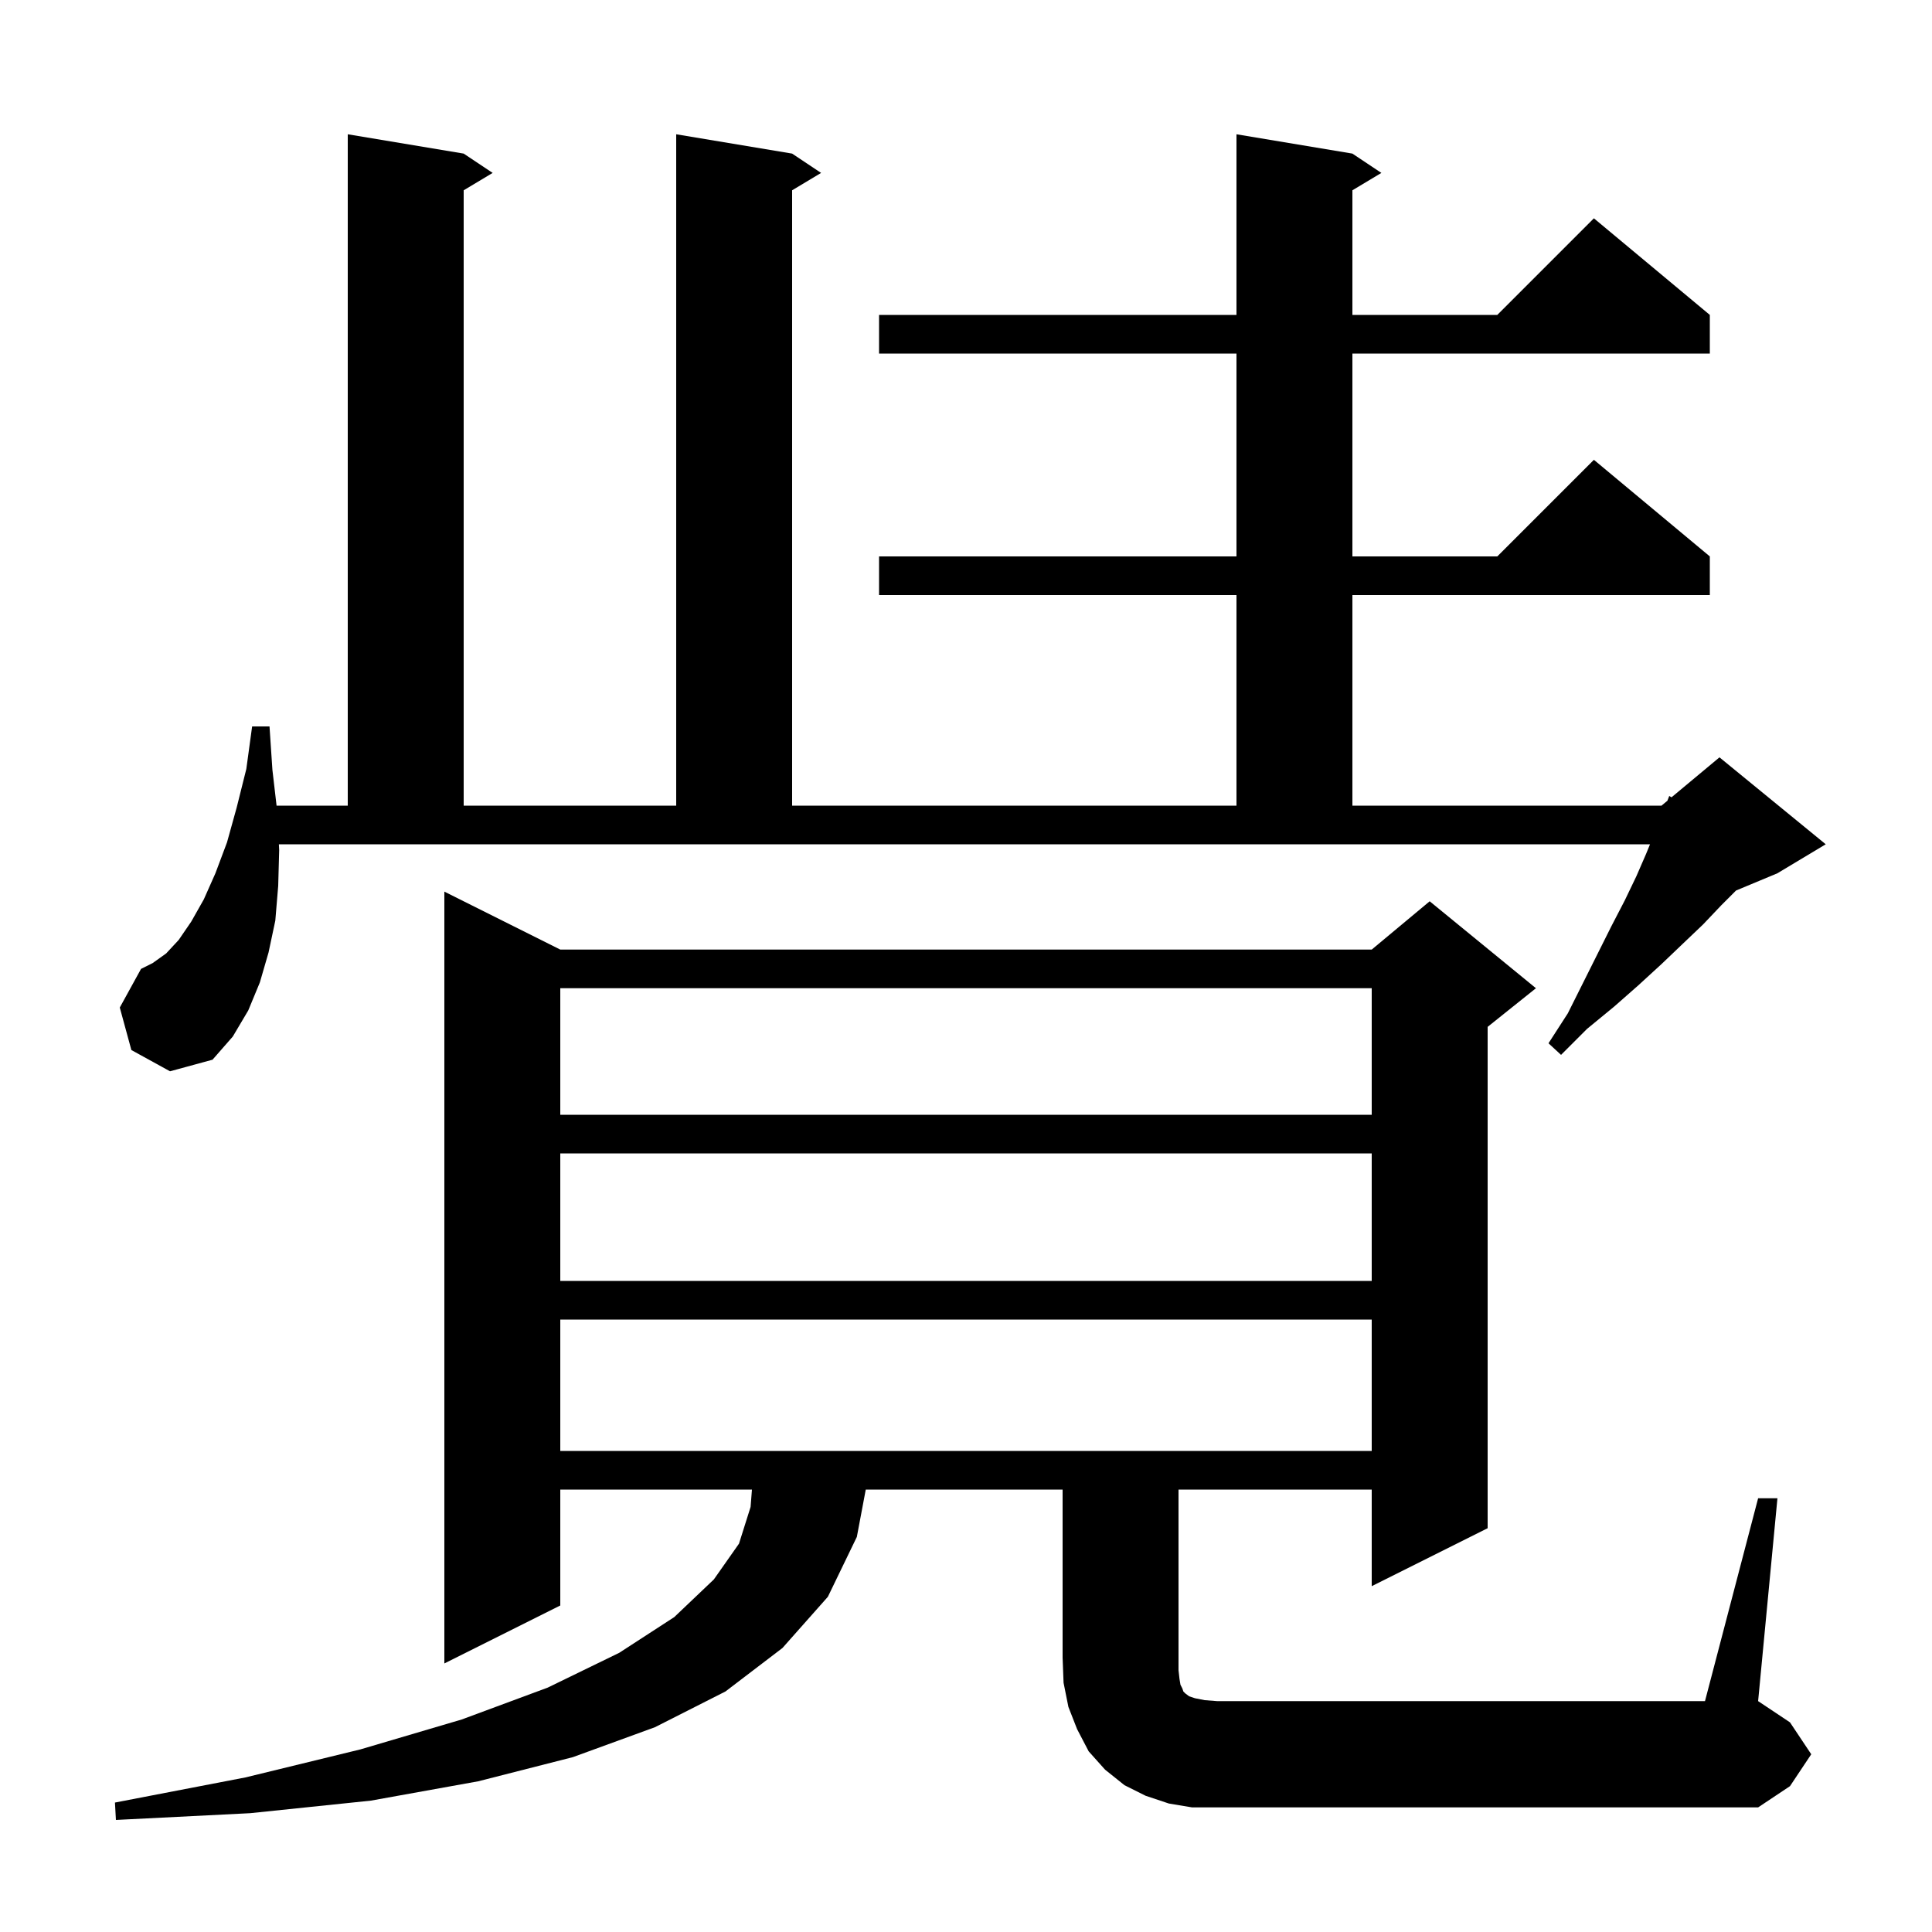 <svg xmlns="http://www.w3.org/2000/svg" xmlns:xlink="http://www.w3.org/1999/xlink" version="1.1" baseProfile="full" viewBox="0 0 200 200" width="200" height="200"><g fill="currentColor"><path d="M 182.0 155.1 L 184.0 155.1 L 182.0 176.1 L 185.3 178.3 L 187.5 181.6 L 185.3 184.9 L 182.0 187.1 L 123.4 187.1 L 121.0 186.7 L 118.6 185.9 L 116.4 184.8 L 114.4 183.2 L 112.7 181.3 L 111.5 179.0 L 110.6 176.7 L 110.1 174.2 L 110.0 171.6 L 110.0 154.2 L 89.623 154.2 L 88.7 159.1 L 85.7 165.3 L 81.0 170.6 L 75.1 175.1 L 67.8 178.8 L 59.3 181.9 L 49.5 184.4 L 38.4 186.4 L 25.9 187.7 L 12.0 188.4 L 11.9 186.6 L 25.4 184.0 L 37.3 181.1 L 47.8 178.0 L 56.7 174.7 L 64.1 171.1 L 69.8 167.4 L 73.9 163.5 L 76.5 159.8 L 77.7 156.0 L 77.842 154.2 L 58.0 154.2 L 58.0 166.2 L 46.0 172.2 L 46.0 92.3 L 58.0 98.3 L 142.0 98.3 L 148.0 93.3 L 159.0 102.3 L 154.0 106.3 L 154.0 158.2 L 142.0 164.2 L 142.0 154.2 L 122.0 154.2 L 122.0 172.9 L 122.1 173.8 L 122.2 174.4 L 122.4 174.8 L 122.5 175.1 L 122.7 175.3 L 123.1 175.6 L 123.7 175.8 L 124.7 176.0 L 126.0 176.1 L 176.5 176.1 Z M 58.0 136.6 L 58.0 150.2 L 142.0 150.2 L 142.0 136.6 Z M 58.0 119.4 L 58.0 132.6 L 142.0 132.6 L 142.0 119.4 Z M 58.0 102.3 L 58.0 115.4 L 142.0 115.4 L 142.0 102.3 Z M 28.9 88.0 L 28.8 91.7 L 28.5 95.3 L 27.8 98.6 L 26.9 101.7 L 25.7 104.6 L 24.1 107.3 L 22.0 109.7 L 17.6 110.9 L 13.6 108.7 L 12.4 104.3 L 14.6 100.3 L 15.8 99.7 L 17.2 98.7 L 18.5 97.3 L 19.8 95.4 L 21.1 93.1 L 22.3 90.4 L 23.5 87.2 L 24.5 83.6 L 25.5 79.6 L 26.1 75.2 L 27.9 75.2 L 28.2 79.7 L 28.63 83.4 L 36.0 83.4 L 36.0 13.9 L 48.0 15.9 L 51.0 17.9 L 48.0 19.7 L 48.0 83.4 L 70.0 83.4 L 70.0 13.9 L 82.0 15.9 L 85.0 17.9 L 82.0 19.7 L 82.0 83.4 L 128.0 83.4 L 128.0 61.6 L 91.0 61.6 L 91.0 57.6 L 128.0 57.6 L 128.0 36.6 L 91.0 36.6 L 91.0 32.6 L 128.0 32.6 L 128.0 13.9 L 140.0 15.9 L 143.0 17.9 L 140.0 19.7 L 140.0 32.6 L 155.0 32.6 L 165.0 22.6 L 177.0 32.6 L 177.0 36.6 L 140.0 36.6 L 140.0 57.6 L 155.0 57.6 L 165.0 47.6 L 177.0 57.6 L 177.0 61.6 L 140.0 61.6 L 140.0 83.4 L 172.0 83.4 L 172.608 82.893 L 172.8 82.4 L 173.035 82.537 L 178.0 78.4 L 189.0 87.4 L 184.0 90.4 L 179.714 92.186 L 178.2 93.7 L 176.3 95.7 L 174.2 97.7 L 172.0 99.8 L 169.6 102.0 L 167.1 104.2 L 164.3 106.5 L 161.6 109.2 L 160.3 108.0 L 162.3 104.9 L 166.8 95.9 L 168.2 93.2 L 169.4 90.7 L 170.4 88.4 L 170.809 87.4 L 28.87 87.4 Z "/></g></svg>